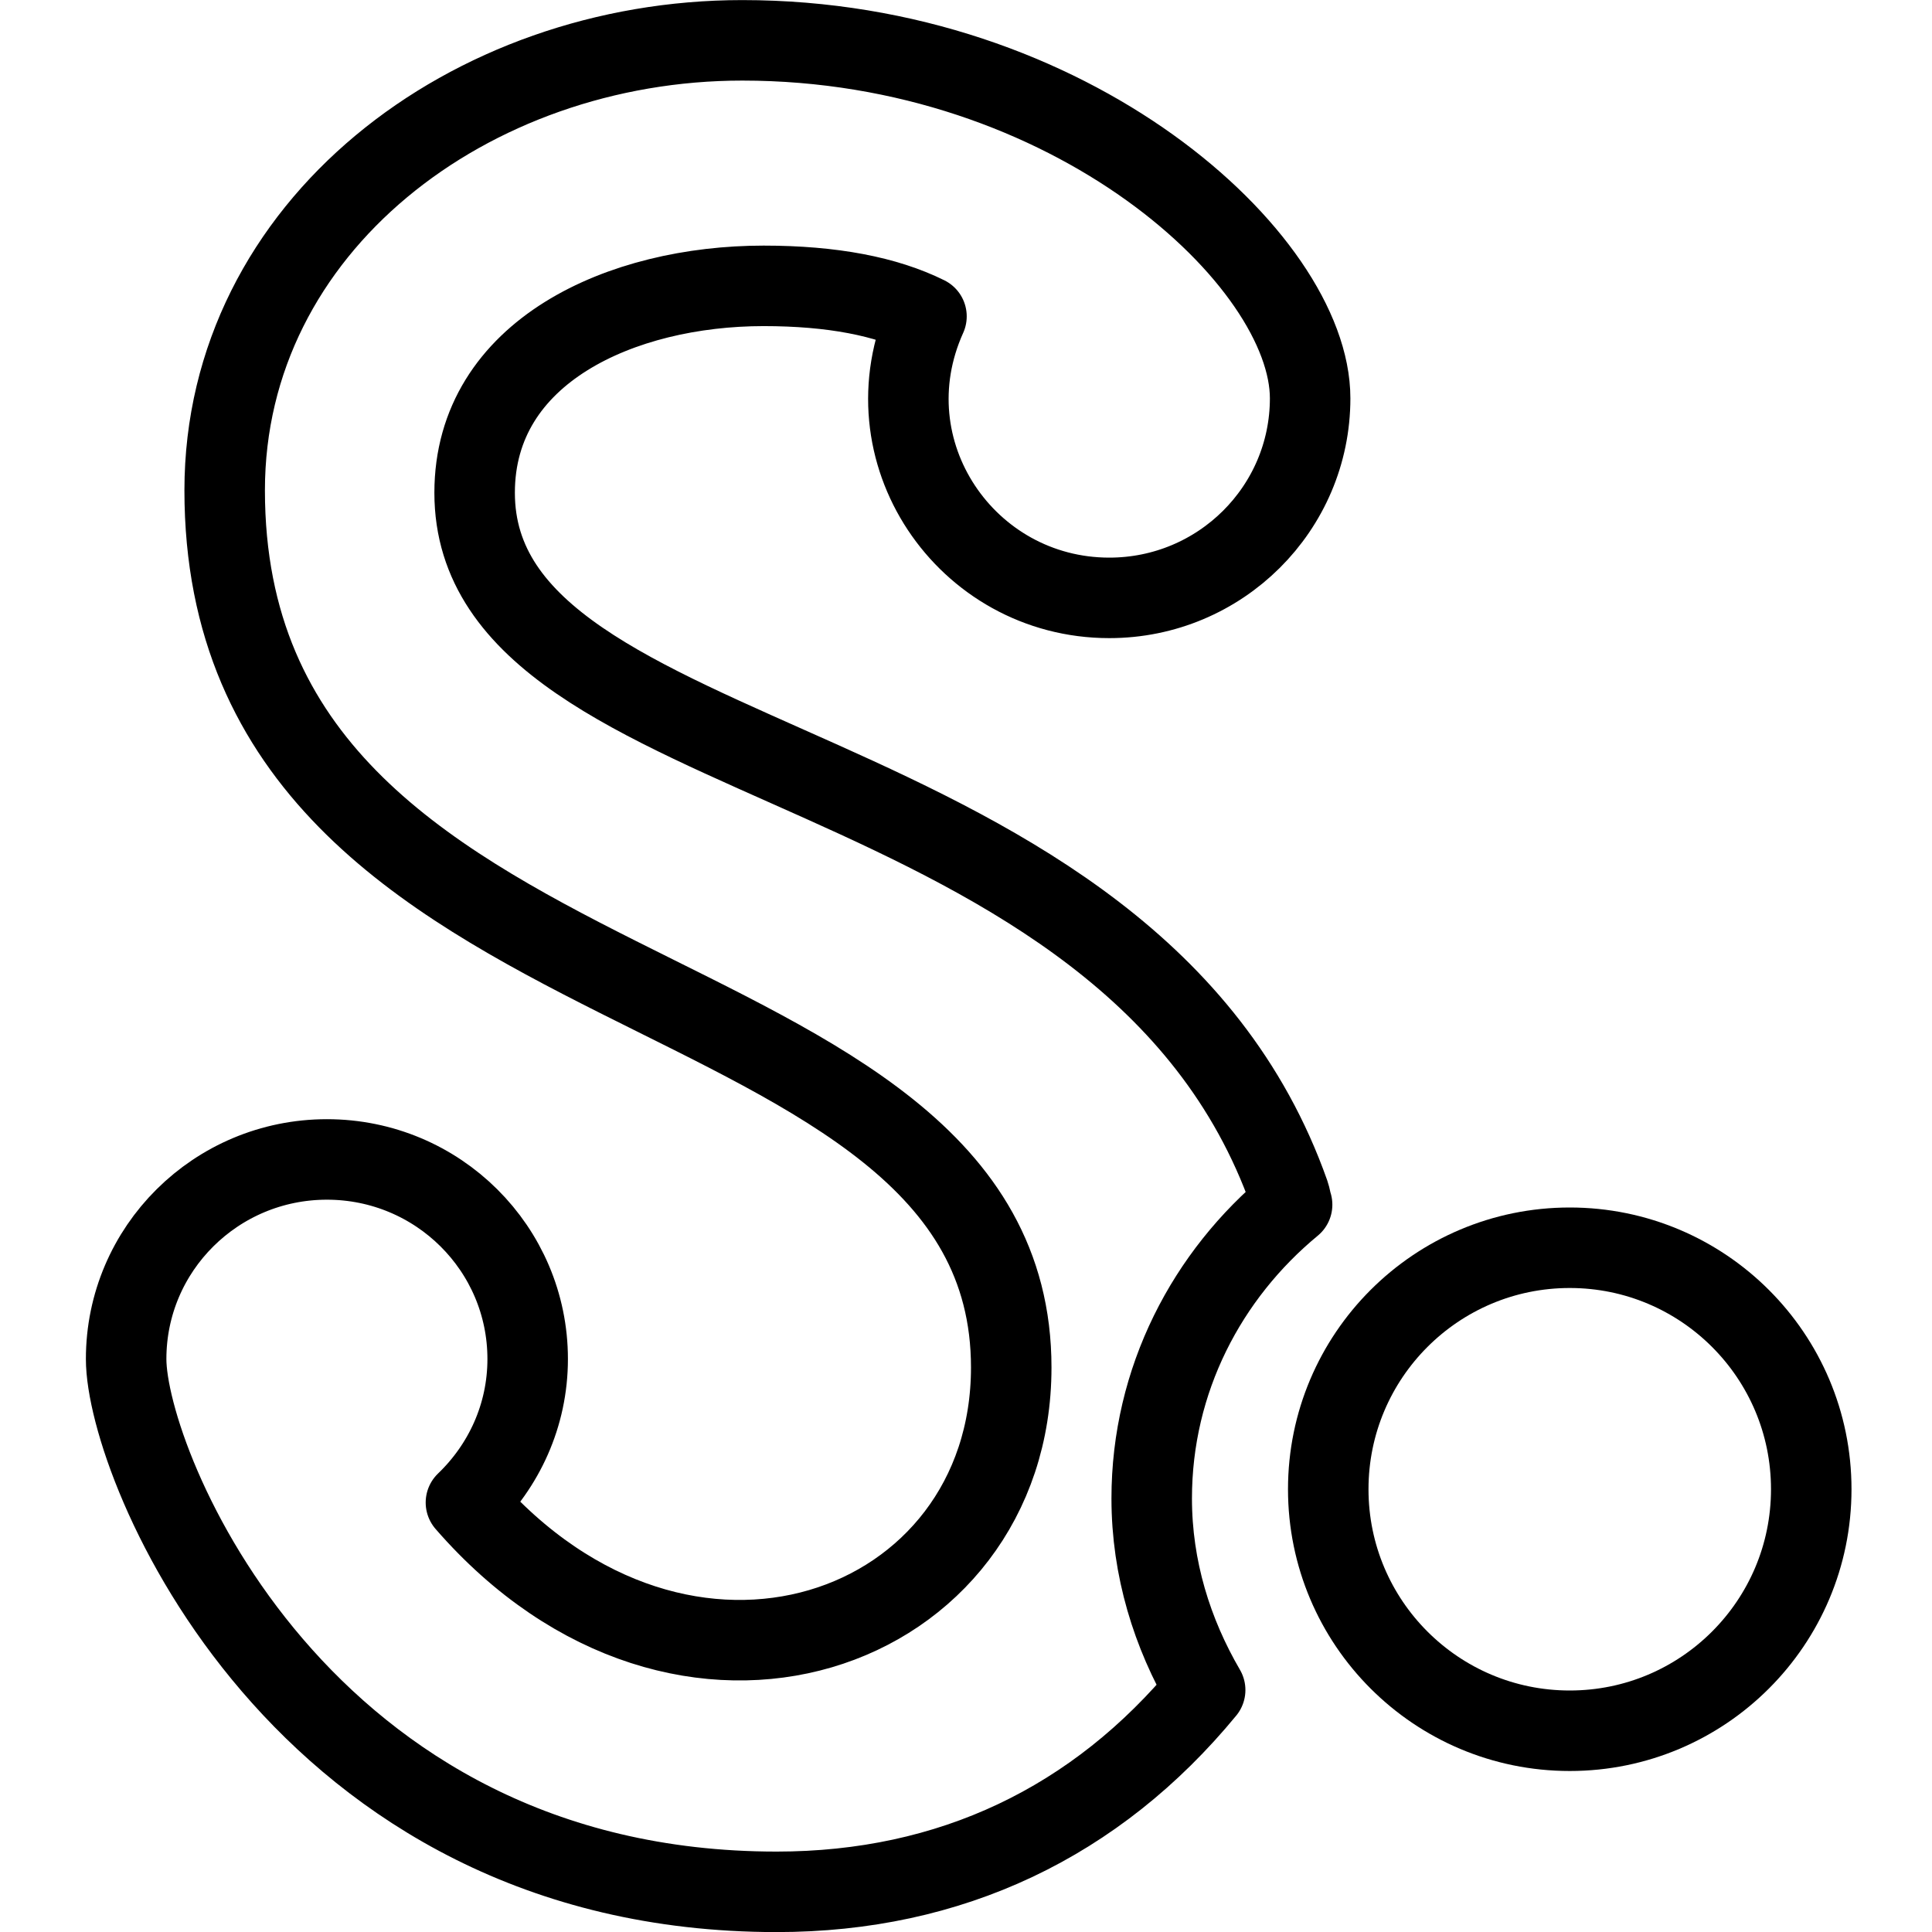 <?xml version="1.0" encoding="utf-8"?>
<!-- Generator: Adobe Illustrator 16.0.3, SVG Export Plug-In . SVG Version: 6.00 Build 0)  -->
<!DOCTYPE svg PUBLIC "-//W3C//DTD SVG 1.1//EN" "http://www.w3.org/Graphics/SVG/1.1/DTD/svg11.dtd">
<svg version="1.1" xmlns="http://www.w3.org/2000/svg" xmlns:xlink="http://www.w3.org/1999/xlink" x="0px" y="0px" width="24px"
	 height="24px" viewBox="0 0 24 24" enable-background="new 0 0 24 24" xml:space="preserve">
<g id="Outline_Icons">
	<g>
		<circle fill="none" stroke="#000000" stroke-linejoin="round" stroke-miterlimit="10" cx="19.5" cy="18.5" r="3"/>
		<path fill="none" stroke="#000000" stroke-linejoin="round" stroke-miterlimit="10" d="M16.051,14.965
			c-0.015-0.044-0.02-0.093-0.035-0.135c-1.989-5.628-10.12-5.117-10.12-8.709c0-1.758,1.829-2.57,3.59-2.57
			c0.854,0,1.522,0.131,2.023,0.379c-0.756,1.676,0.492,3.497,2.271,3.497c1.378,0,2.495-1.11,2.495-2.479
			c0-1.716-2.961-4.447-7.054-4.447c-3.385,0-6.43,2.312-6.43,5.59c0,6.78,9.771,5.709,9.771,10.896
			c0,3.299-4.066,4.797-6.774,1.678c0.47-0.451,0.767-1.08,0.767-1.783c0-1.369-1.115-2.479-2.494-2.479
			c-1.377,0-2.494,1.109-2.494,2.479c0,1.316,2.15,6.619,8.08,6.619c2.161,0,3.972-0.864,5.324-2.507
			c-0.41-0.703-0.664-1.509-0.664-2.38C14.307,17.139,14.994,15.838,16.051,14.965z"/>
	</g>
</g>
<g id="Frames-24px">
	<rect fill="none" width="24" height="24"/>
</g>
</svg>
